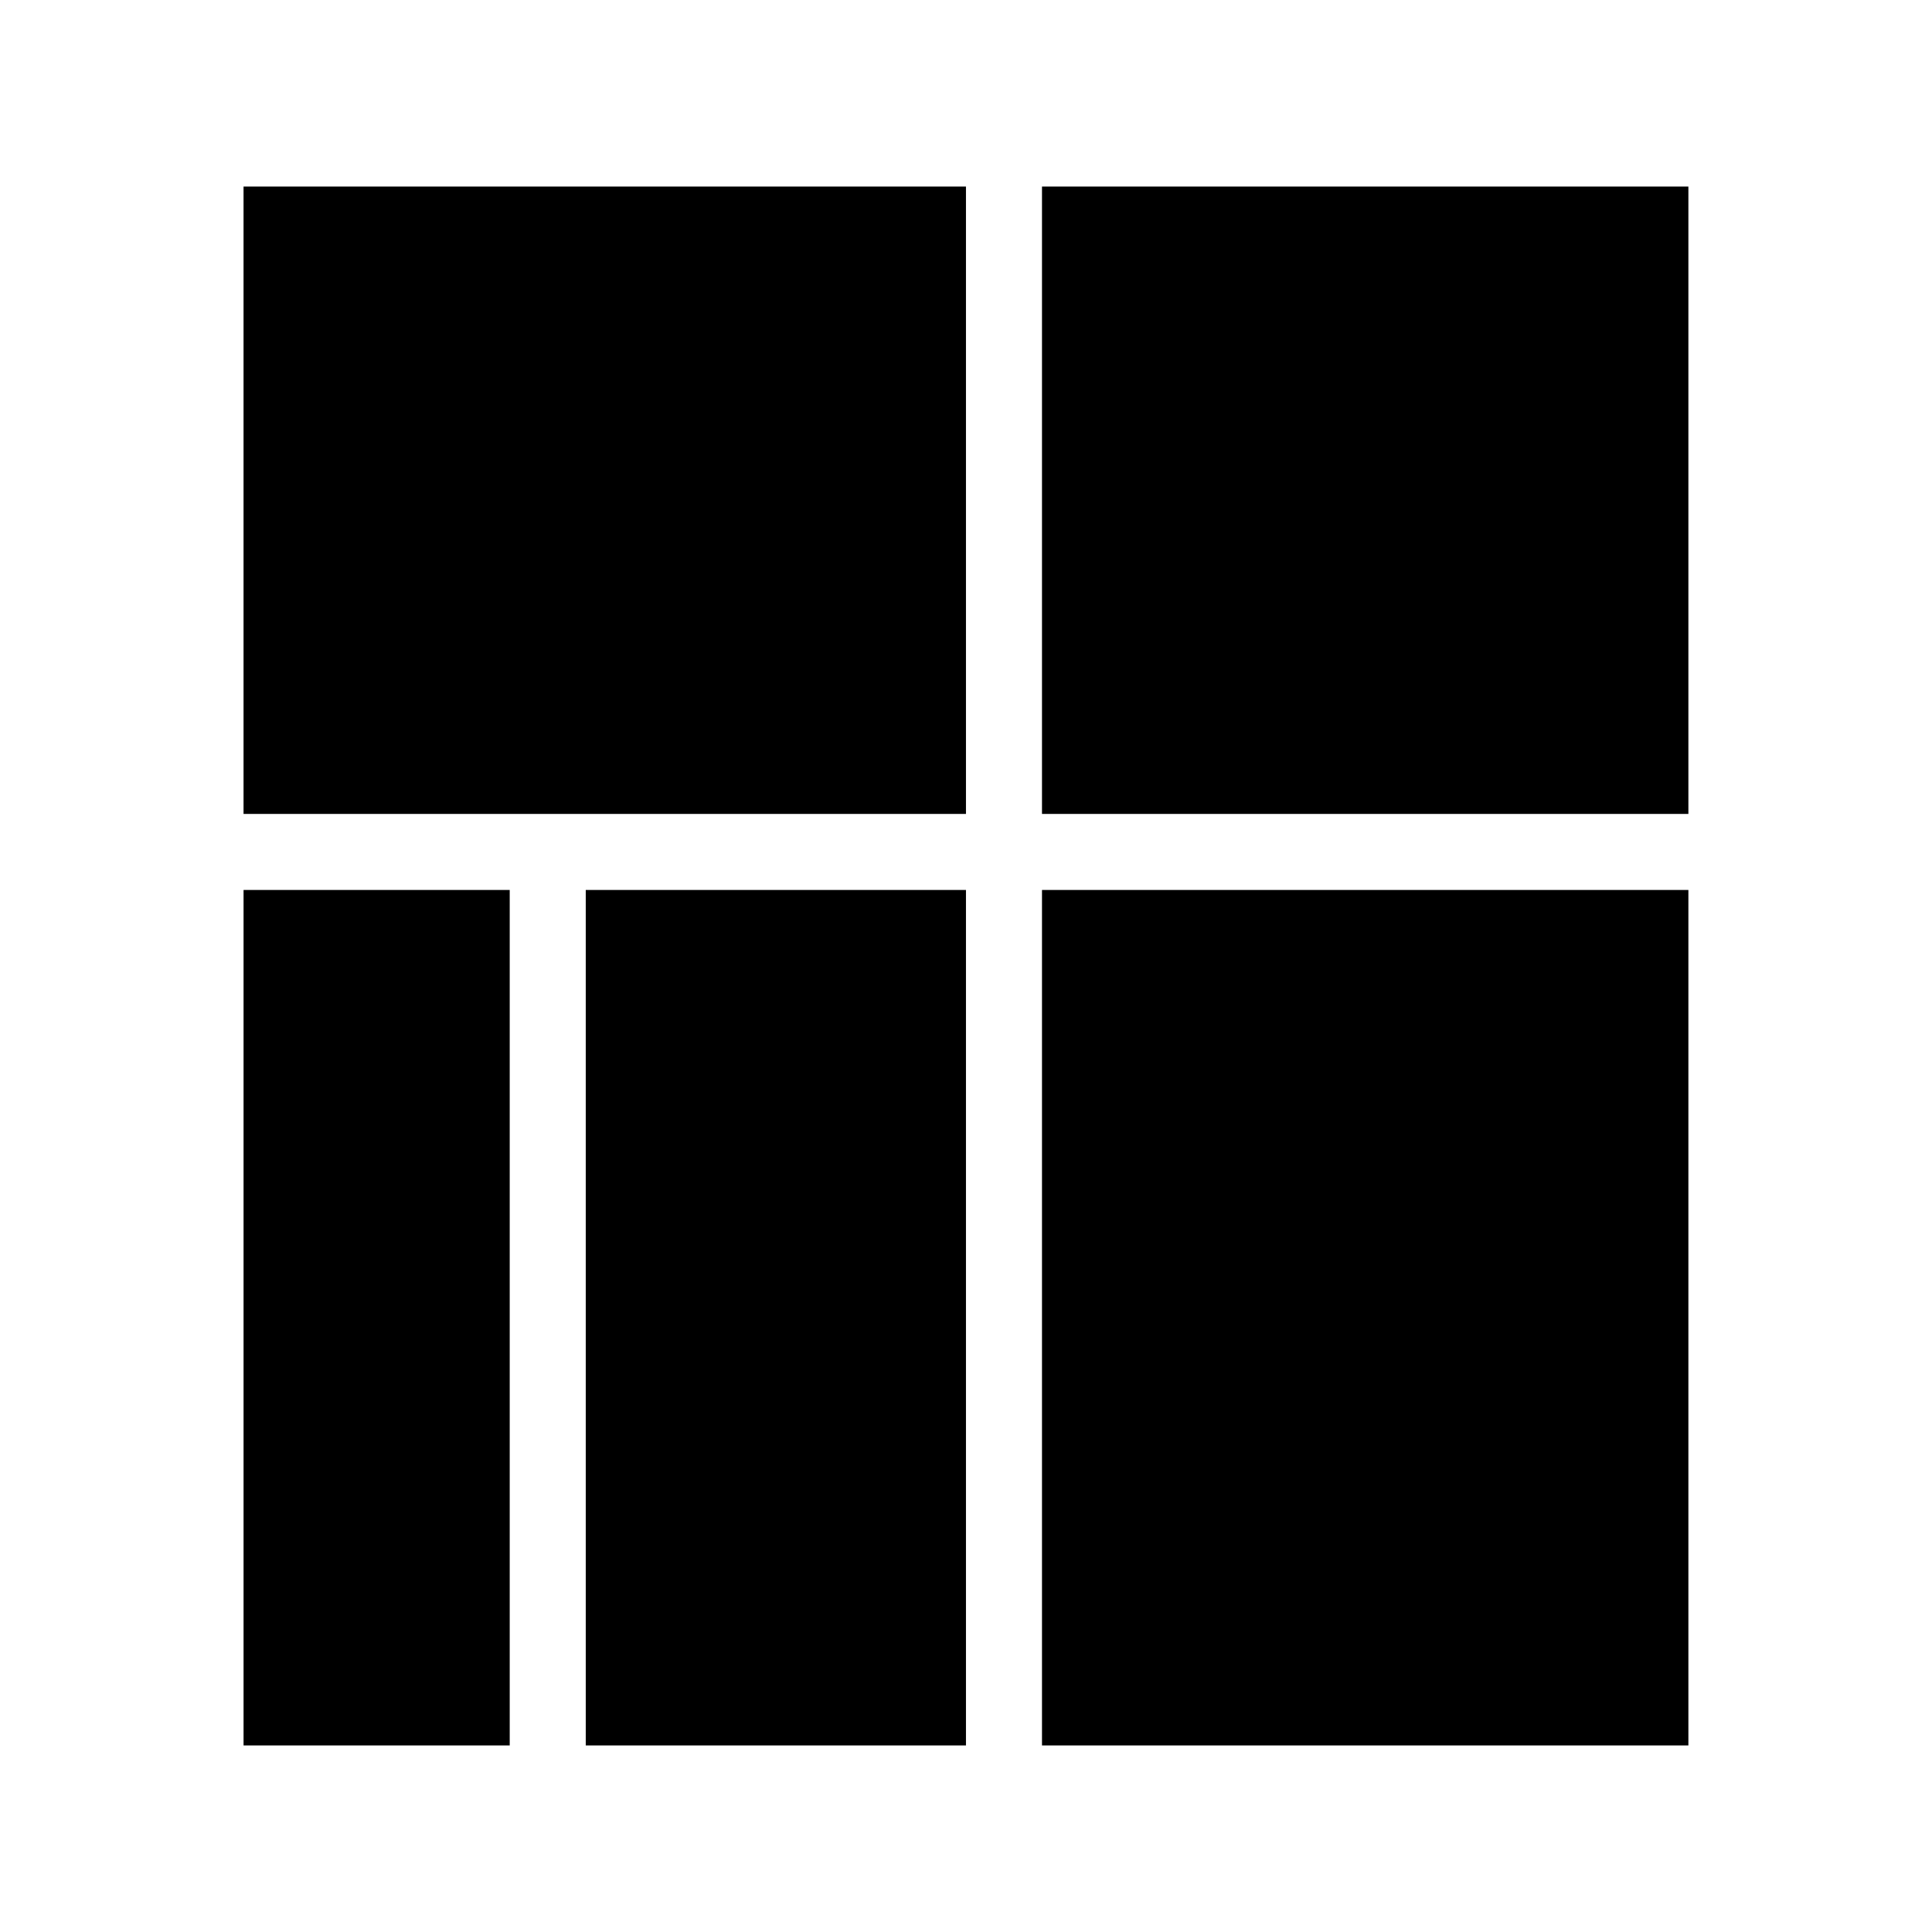 <?xml version="1.0" encoding="UTF-8"?>
<!-- Uploaded to: ICON Repo, www.svgrepo.com, Generator: ICON Repo Mixer Tools -->
<svg fill="#000000" width="800px" height="800px" version="1.1" viewBox="144 144 512 512" xmlns="http://www.w3.org/2000/svg">
 <path d="m591.44 193.44v166.26h-171.3v-166.26zm0 186.41v226.71h-171.3v-226.71zm-191.45-186.41v166.26h-191.45v-166.26zm0 186.41v226.71h-100.76v-226.71zm-120.91 0v226.71h-70.535v-226.71z"/>
</svg>